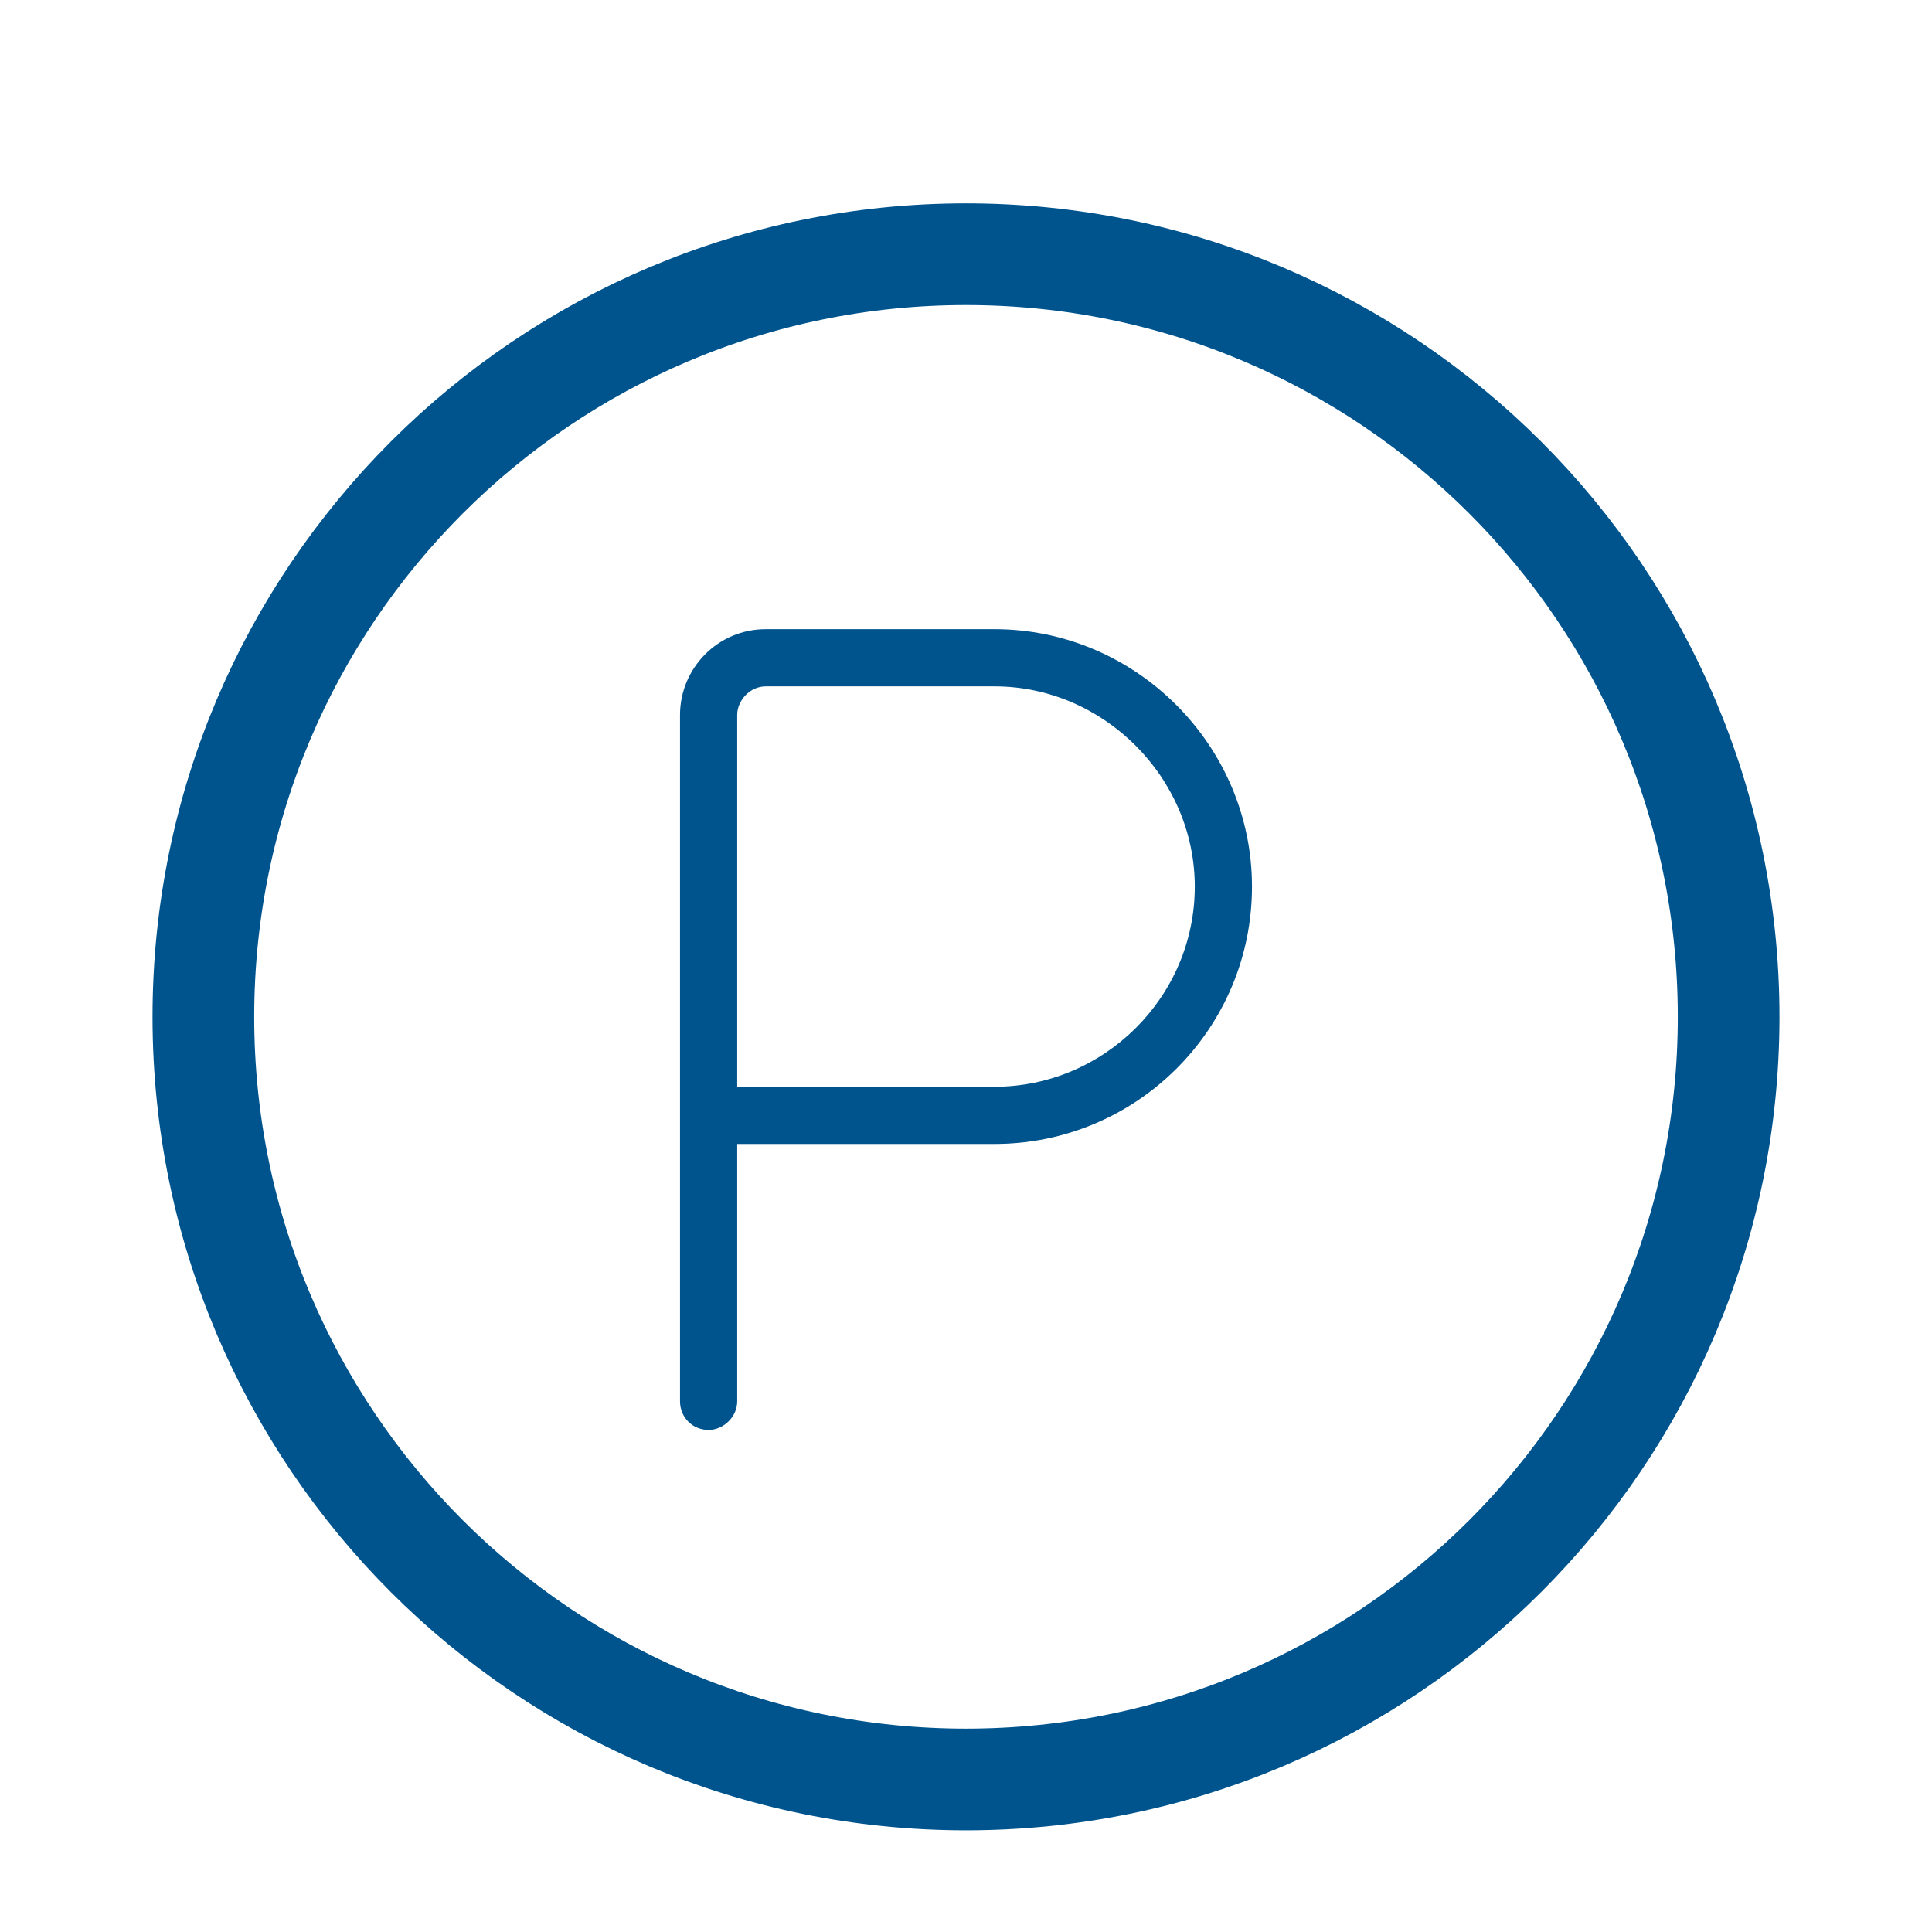 <svg width="38" height="38" viewBox="0 0 38 38" fill="none" xmlns="http://www.w3.org/2000/svg">
<g filter="url(#filter0_dd_5651_52517)">
<path d="M3 18C3 9.163 10.163 2 19 2C27.837 2 35 9.163 35 18C35 26.837 27.837 34 19 34C10.163 34 3 26.837 3 18Z" fill="white"/>
<path d="M4 18C4 9.716 10.716 3 19 3C27.284 3 34 9.716 34 18C34 26.284 27.284 33 19 33C10.716 33 4 26.284 4 18Z" stroke="#00548E" stroke-width="2"/>
<path d="M15.062 11.5C14.746 11.5 14.5 11.781 14.5 12.062V19.375H19.562C21.707 19.375 23.5 17.617 23.5 15.438C23.5 13.293 21.707 11.5 19.562 11.5H15.062ZM14.5 20.5V25.562C14.5 25.879 14.219 26.125 13.938 26.125C13.621 26.125 13.375 25.879 13.375 25.562V19.938V12.062C13.375 11.148 14.113 10.375 15.062 10.375H19.562C22.34 10.375 24.625 12.66 24.625 15.438C24.625 18.25 22.34 20.5 19.562 20.5H14.5Z" fill="#00548E"/>
</g>
<defs>
<filter id="filter0_dd_5651_52517" x="0" y="0" width="38" height="38" filterUnits="userSpaceOnUse" color-interpolation-filters="sRGB">
<feFlood flood-opacity="0" result="BackgroundImageFix"/>
<feColorMatrix in="SourceAlpha" type="matrix" values="0 0 0 0 0 0 0 0 0 0 0 0 0 0 0 0 0 0 127 0" result="hardAlpha"/>
<feOffset dy="1"/>
<feGaussianBlur stdDeviation="1"/>
<feColorMatrix type="matrix" values="0 0 0 0 0 0 0 0 0 0 0 0 0 0 0 0 0 0 0.06 0"/>
<feBlend mode="normal" in2="BackgroundImageFix" result="effect1_dropShadow_5651_52517"/>
<feColorMatrix in="SourceAlpha" type="matrix" values="0 0 0 0 0 0 0 0 0 0 0 0 0 0 0 0 0 0 127 0" result="hardAlpha"/>
<feOffset dy="1"/>
<feGaussianBlur stdDeviation="1.5"/>
<feColorMatrix type="matrix" values="0 0 0 0 0 0 0 0 0 0 0 0 0 0 0 0 0 0 0.1 0"/>
<feBlend mode="normal" in2="effect1_dropShadow_5651_52517" result="effect2_dropShadow_5651_52517"/>
<feBlend mode="normal" in="SourceGraphic" in2="effect2_dropShadow_5651_52517" result="shape"/>
</filter>
</defs>
</svg>
